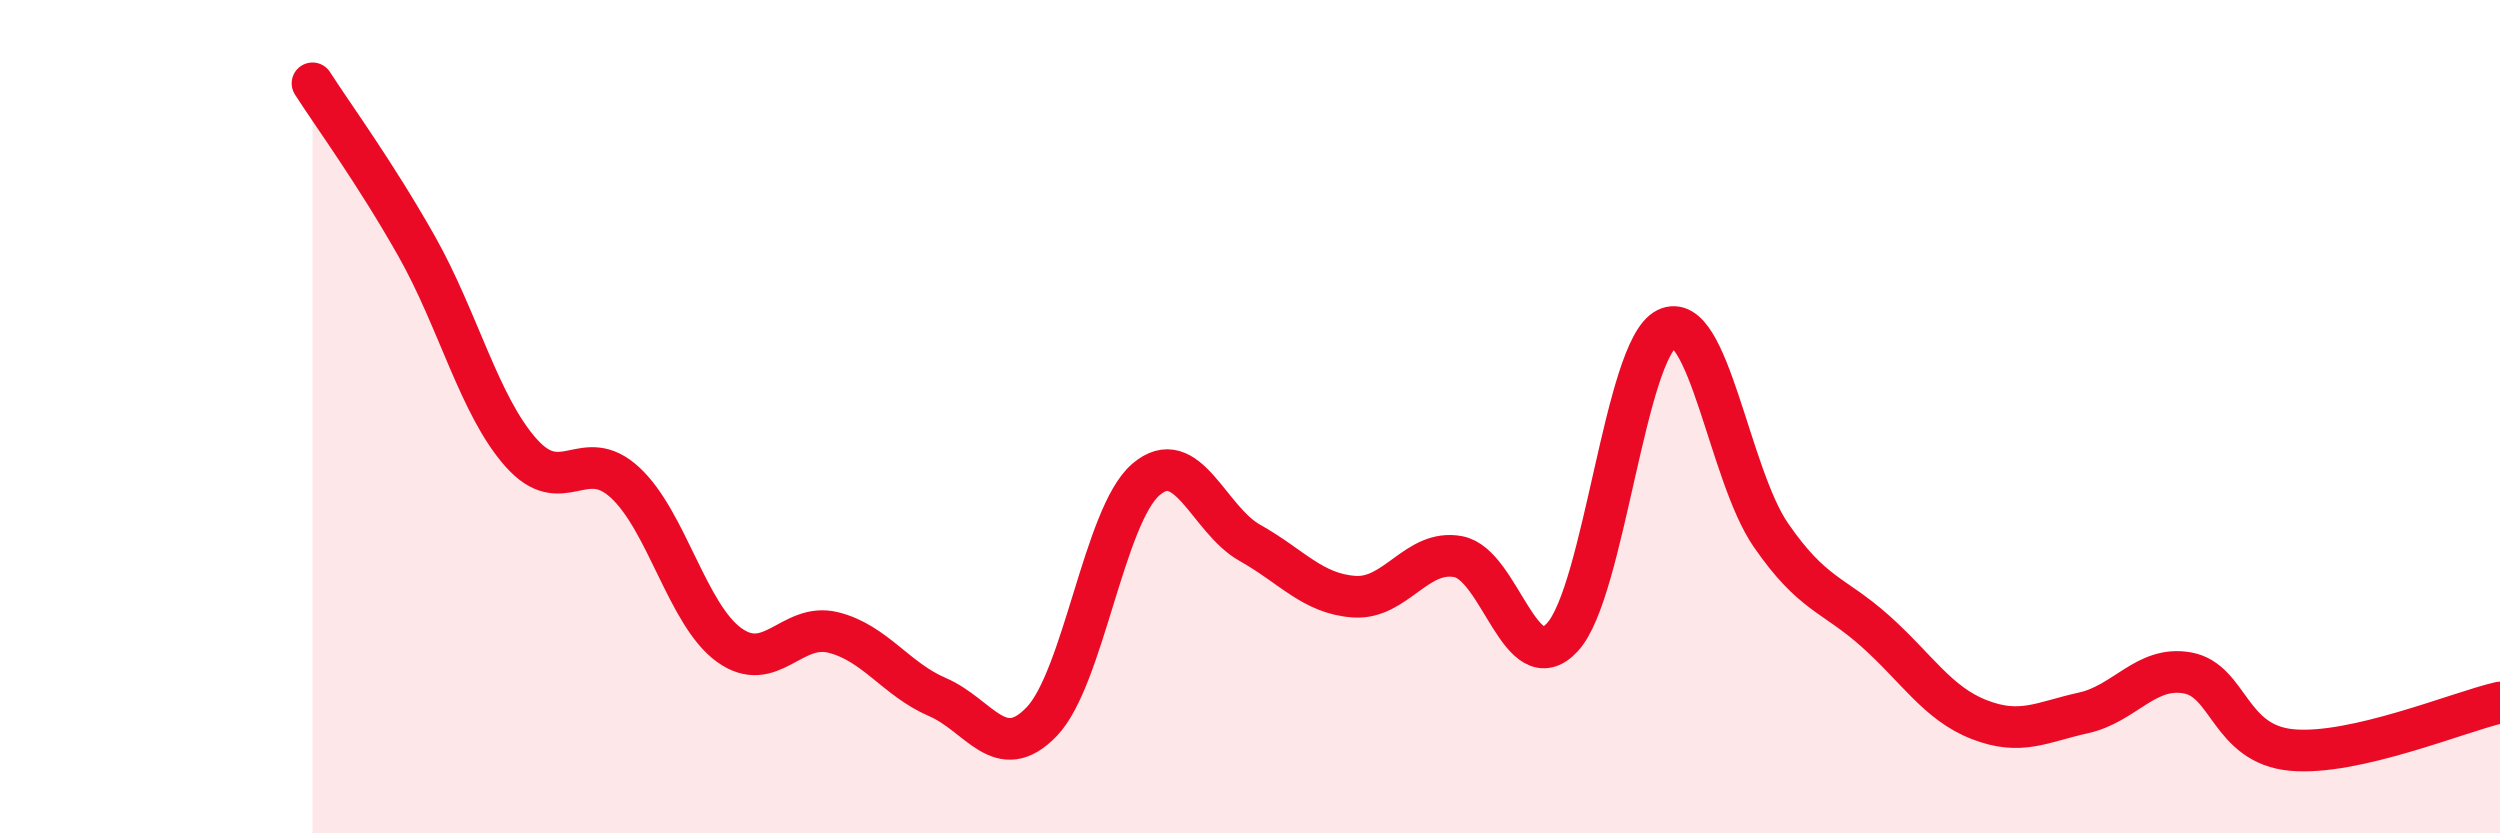 
    <svg width="60" height="20" viewBox="0 0 60 20" xmlns="http://www.w3.org/2000/svg">
      <path
        d="M 7.5,2 C 8,2.78 9,4.14 10,5.91 C 11,7.68 11.5,9.73 12.5,10.86 C 13.5,11.99 14,10.66 15,11.58 C 16,12.5 16.5,14.76 17.5,15.48 C 18.5,16.2 19,14.93 20,15.18 C 21,15.43 21.5,16.3 22.5,16.73 C 23.5,17.16 24,18.36 25,17.32 C 26,16.28 26.5,12.37 27.5,11.51 C 28.5,10.65 29,12.47 30,13.03 C 31,13.59 31.5,14.25 32.5,14.32 C 33.5,14.39 34,13.17 35,13.36 C 36,13.55 36.5,16.38 37.5,15.29 C 38.5,14.2 39,8.38 40,7.89 C 41,7.4 41.5,11.39 42.5,12.84 C 43.5,14.29 44,14.25 45,15.14 C 46,16.03 46.5,16.88 47.5,17.27 C 48.5,17.66 49,17.33 50,17.11 C 51,16.89 51.5,15.97 52.5,16.15 C 53.5,16.33 53.5,17.86 55,18 C 56.5,18.14 59,17.09 60,16.86L60 20L7.5 20Z"
        fill="#EB0A25"
        opacity="0.1"
        stroke-linecap="round"
        stroke-linejoin="round"
      />
      <path
        d="M 7.5,2 C 8,2.78 9,4.14 10,5.91 C 11,7.68 11.5,9.73 12.5,10.86 C 13.5,11.99 14,10.66 15,11.58 C 16,12.5 16.5,14.76 17.5,15.48 C 18.5,16.2 19,14.93 20,15.18 C 21,15.43 21.5,16.3 22.5,16.73 C 23.5,17.16 24,18.36 25,17.32 C 26,16.28 26.5,12.37 27.5,11.51 C 28.5,10.65 29,12.47 30,13.03 C 31,13.59 31.5,14.25 32.5,14.32 C 33.5,14.39 34,13.17 35,13.36 C 36,13.55 36.5,16.38 37.5,15.29 C 38.5,14.2 39,8.38 40,7.89 C 41,7.4 41.5,11.39 42.5,12.84 C 43.5,14.29 44,14.25 45,15.14 C 46,16.03 46.5,16.88 47.5,17.27 C 48.5,17.66 49,17.33 50,17.11 C 51,16.89 51.5,15.97 52.5,16.15 C 53.5,16.33 53.5,17.86 55,18 C 56.5,18.14 59,17.09 60,16.86"
        stroke="#EB0A25"
        stroke-width="1"
        fill="none"
        stroke-linecap="round"
        stroke-linejoin="round"
      />
    </svg>
  